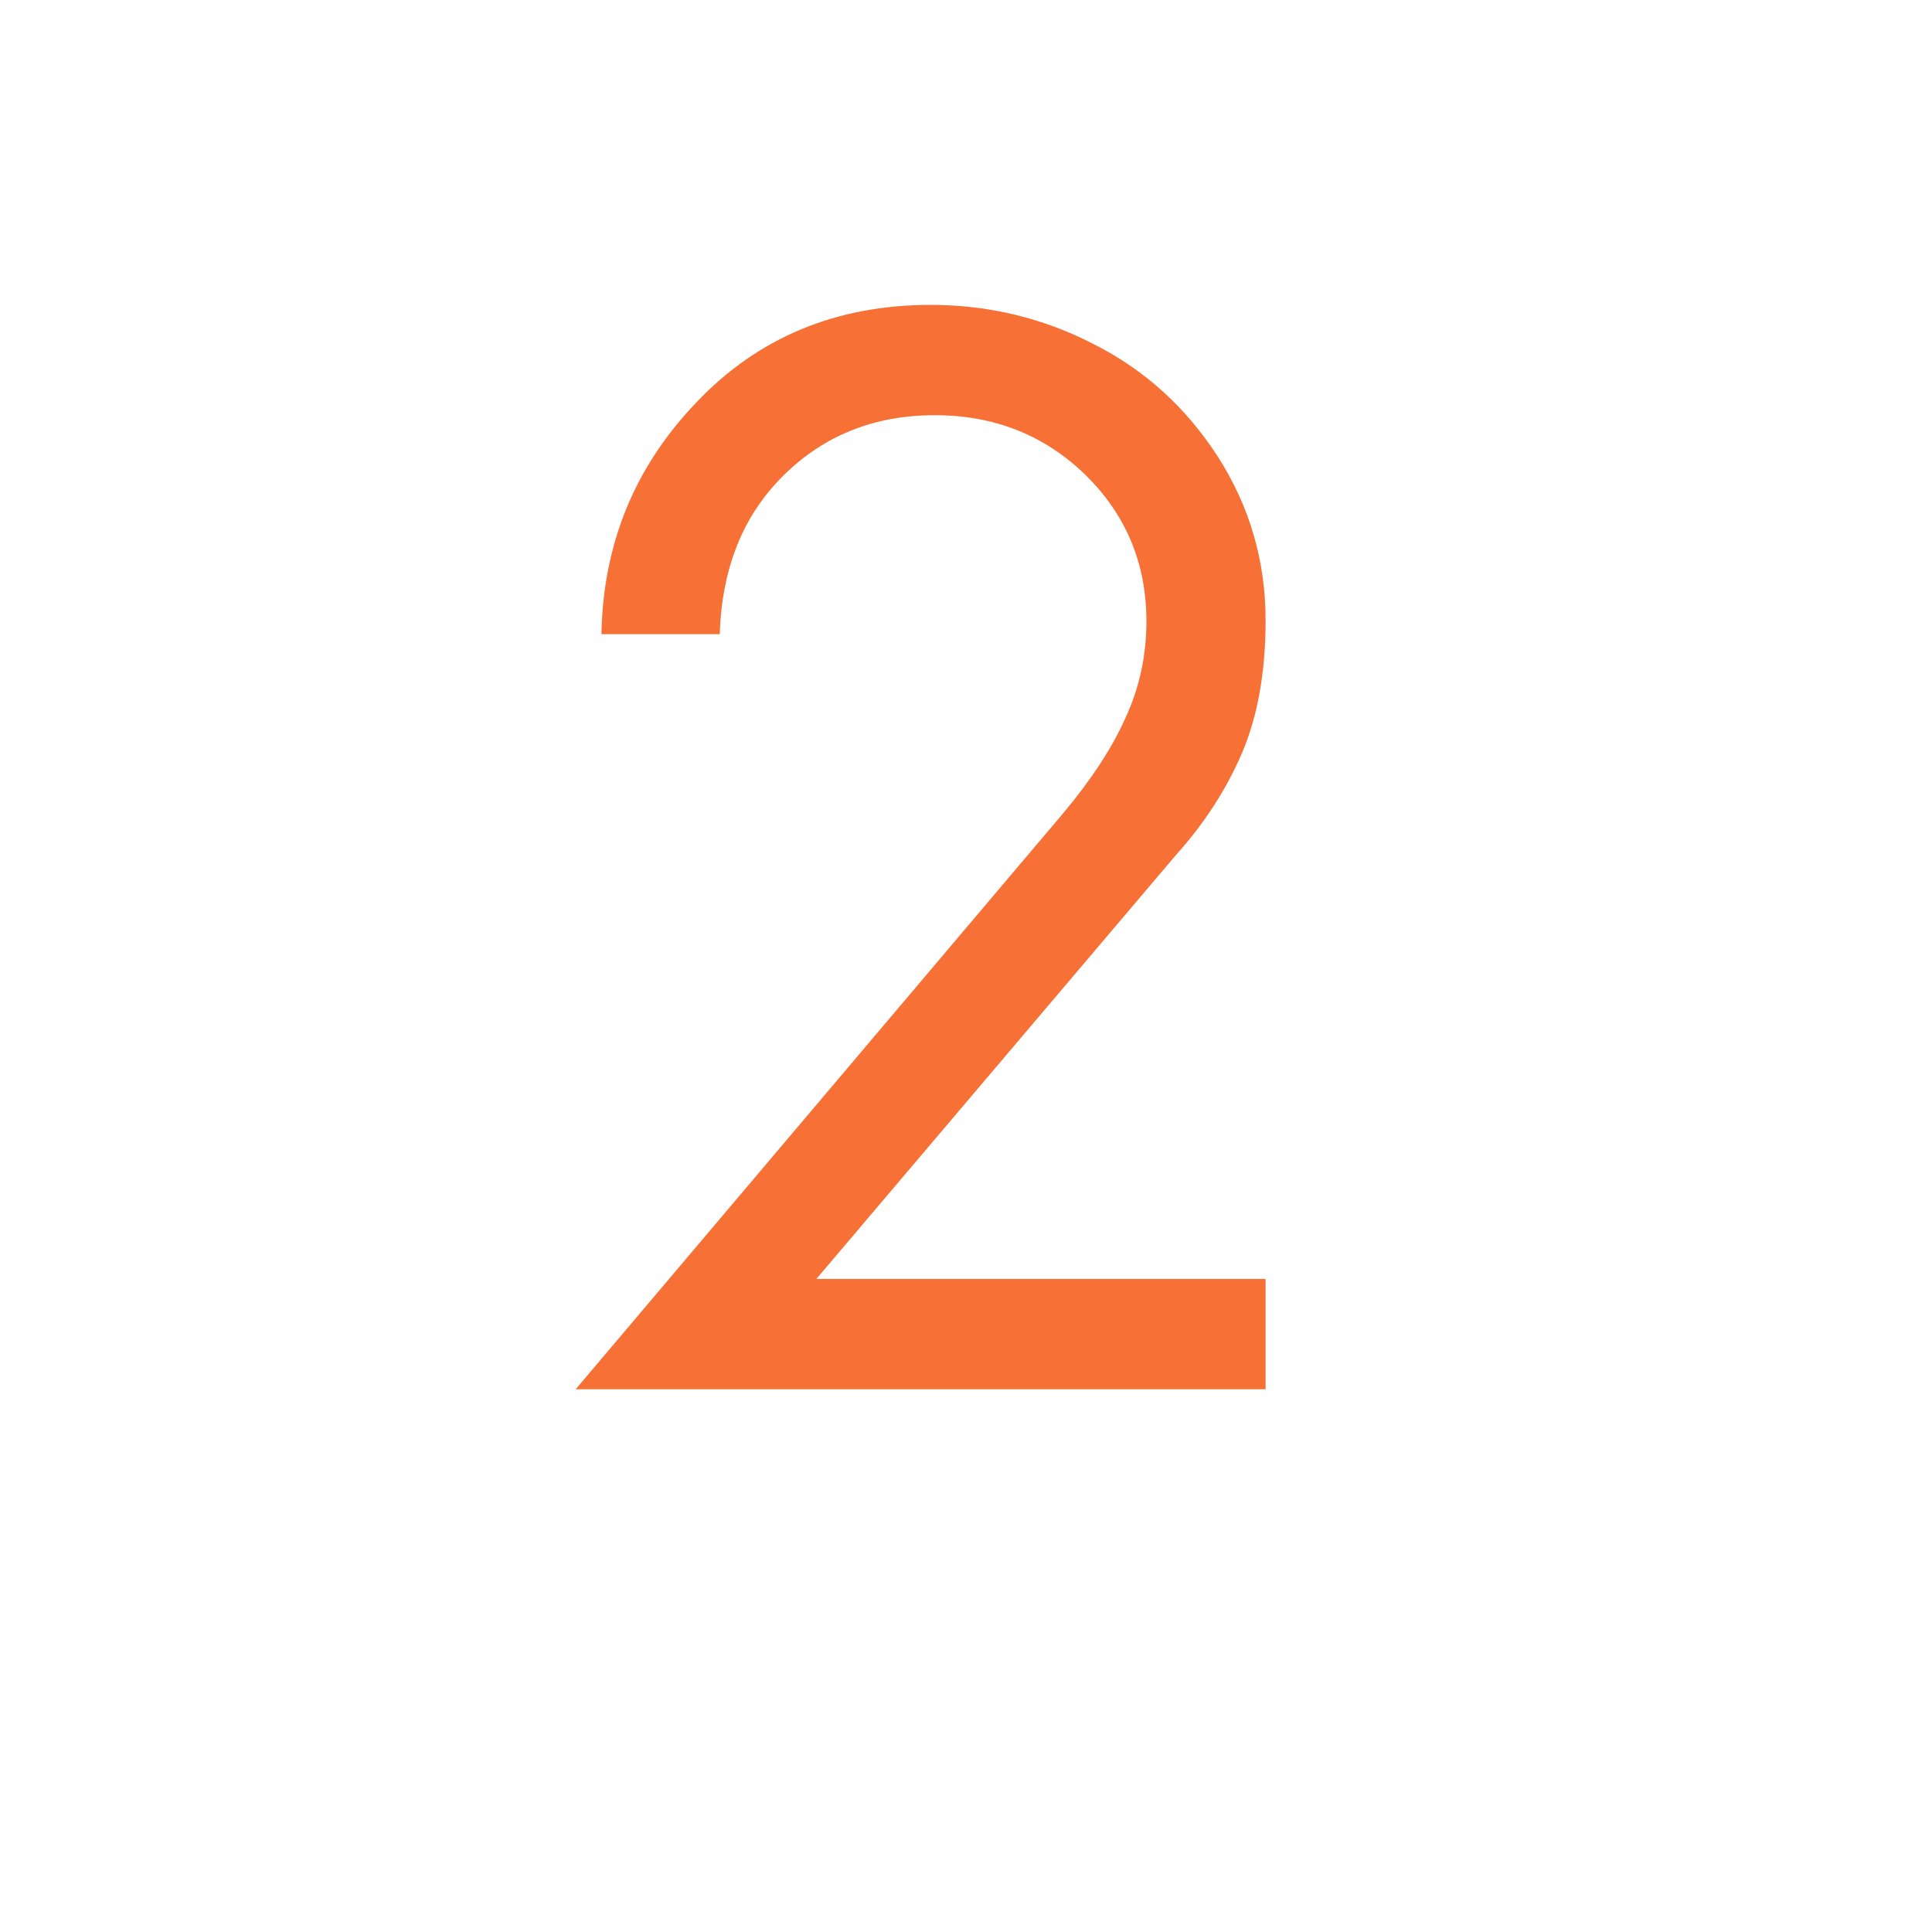 <svg xmlns="http://www.w3.org/2000/svg" xmlns:xlink="http://www.w3.org/1999/xlink" width="50" zoomAndPan="magnify" viewBox="0 0 37.5 37.5" height="50" preserveAspectRatio="xMidYMid meet" version="1.2"><defs/><g id="3870d8bb5a"><g style="fill:#f77035;fill-opacity:1;"><g transform="translate(10.049, 26.965)"><path style="stroke:none" d="M 12.781 -10.375 L 5.797 -2.141 L 14.516 -2.141 L 14.516 0 L 1.125 0 L 10.594 -11.188 C 11.133 -11.832 11.535 -12.445 11.797 -13.031 C 12.066 -13.613 12.203 -14.238 12.203 -14.906 C 12.203 -16.031 11.805 -16.977 11.016 -17.75 C 10.223 -18.52 9.25 -18.906 8.094 -18.906 C 6.926 -18.906 5.945 -18.516 5.156 -17.734 C 4.375 -16.961 3.961 -15.938 3.922 -14.656 L 1.625 -14.656 C 1.656 -16.406 2.27 -17.906 3.469 -19.156 C 4.664 -20.414 6.18 -21.047 8.016 -21.047 C 9.148 -21.047 10.207 -20.789 11.188 -20.281 C 12.176 -19.781 12.977 -19.051 13.594 -18.094 C 14.207 -17.133 14.516 -16.078 14.516 -14.922 C 14.516 -13.922 14.363 -13.066 14.062 -12.359 C 13.758 -11.648 13.332 -10.988 12.781 -10.375 Z M 12.781 -10.375 "/></g></g></g></svg>
